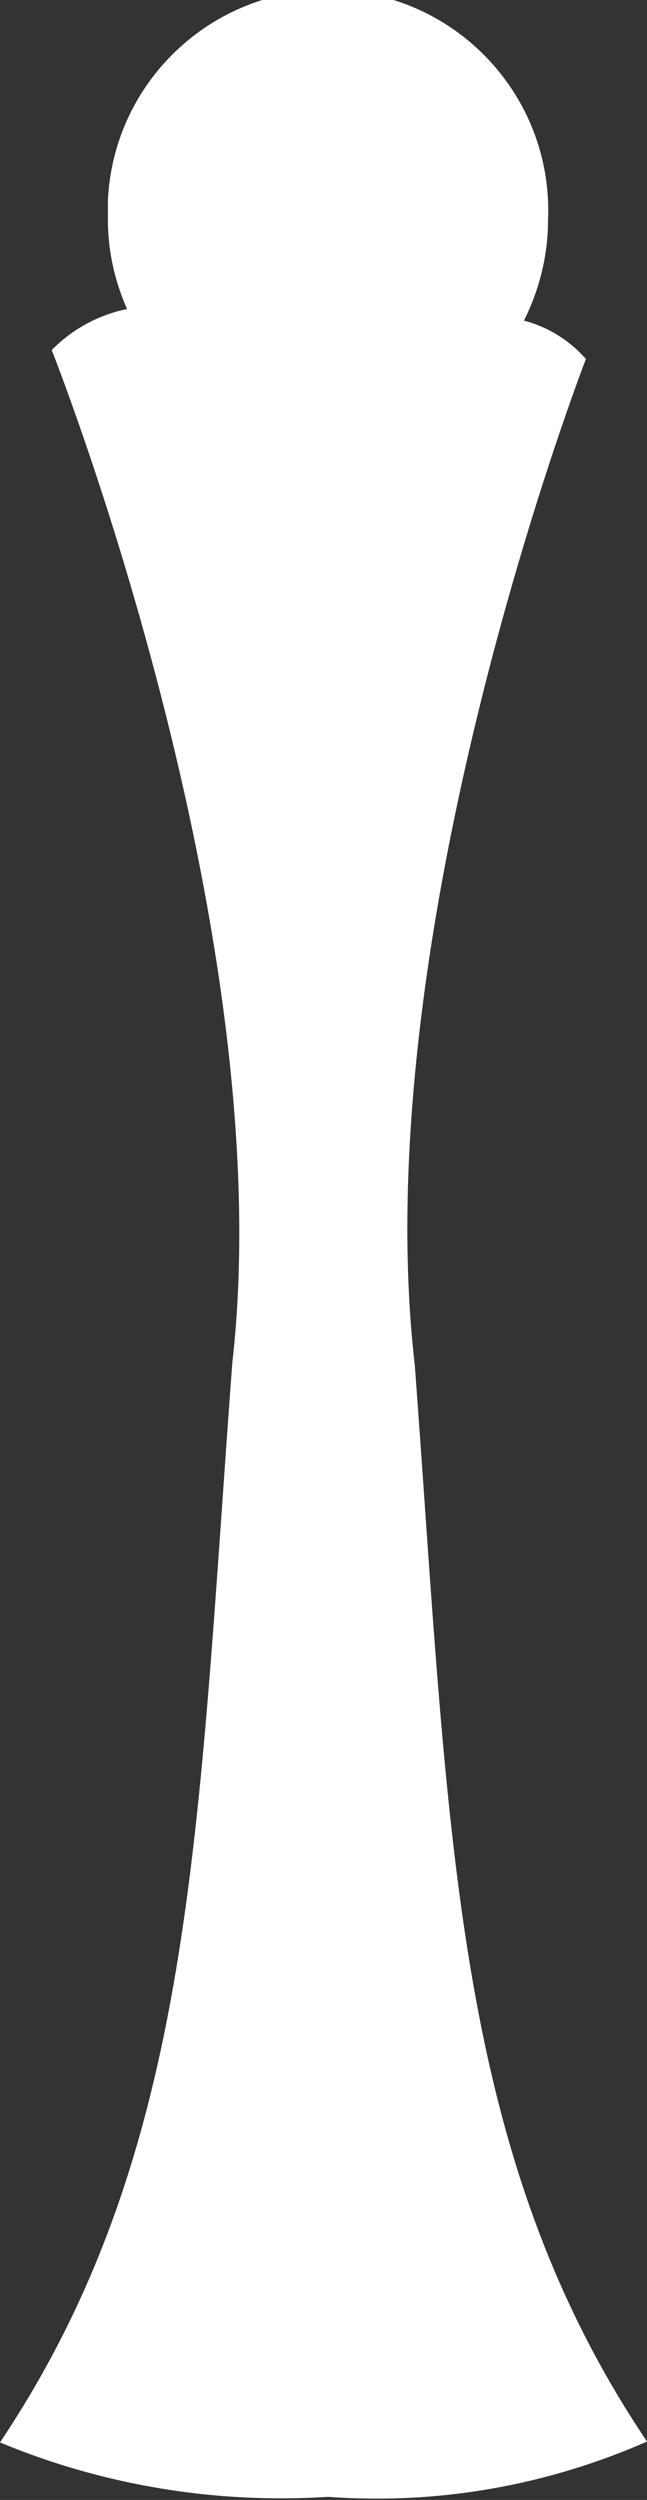 <?xml version="1.0" encoding="UTF-8"?>
<svg id="Livello_1" data-name="Livello 1" xmlns="http://www.w3.org/2000/svg" viewBox="0 0 14.51 56.06">
  <rect x="0" y="0" width="14.51" height="56.06" fill="#333333" stroke="none"/>
  <defs>
    <style>
      .cls-1 {
        fill: #fff;
      }
    </style>
  </defs>
  <g id="Livello_2" data-name="Livello 2">
    <g id="Livello_1-2" data-name="Livello 1-2">
      <path class="cls-1" d="m9.3,30.59c-1.12-9.74,3.84-22.54,3.84-22.54-.37-.42-.85-.72-1.39-.86.35-.7.54-1.47.54-2.25C12.41,2.21,10.3-.09,7.58-.22c-2.73-.12-5.03,1.99-5.16,4.71,0,.15,0,.3,0,.44,0,.69.15,1.37.43,2-.64.13-1.23.45-1.69.92,0,0,5.16,13,4.05,22.71-.79,10.61-.85,17.69-5.21,24.21,2.33.97,4.85,1.38,7.36,1.22,2.45.18,4.9-.25,7.15-1.24-4.37-6.5-4.42-13.58-5.21-24.17Z"/>
    </g>
  </g>
</svg>